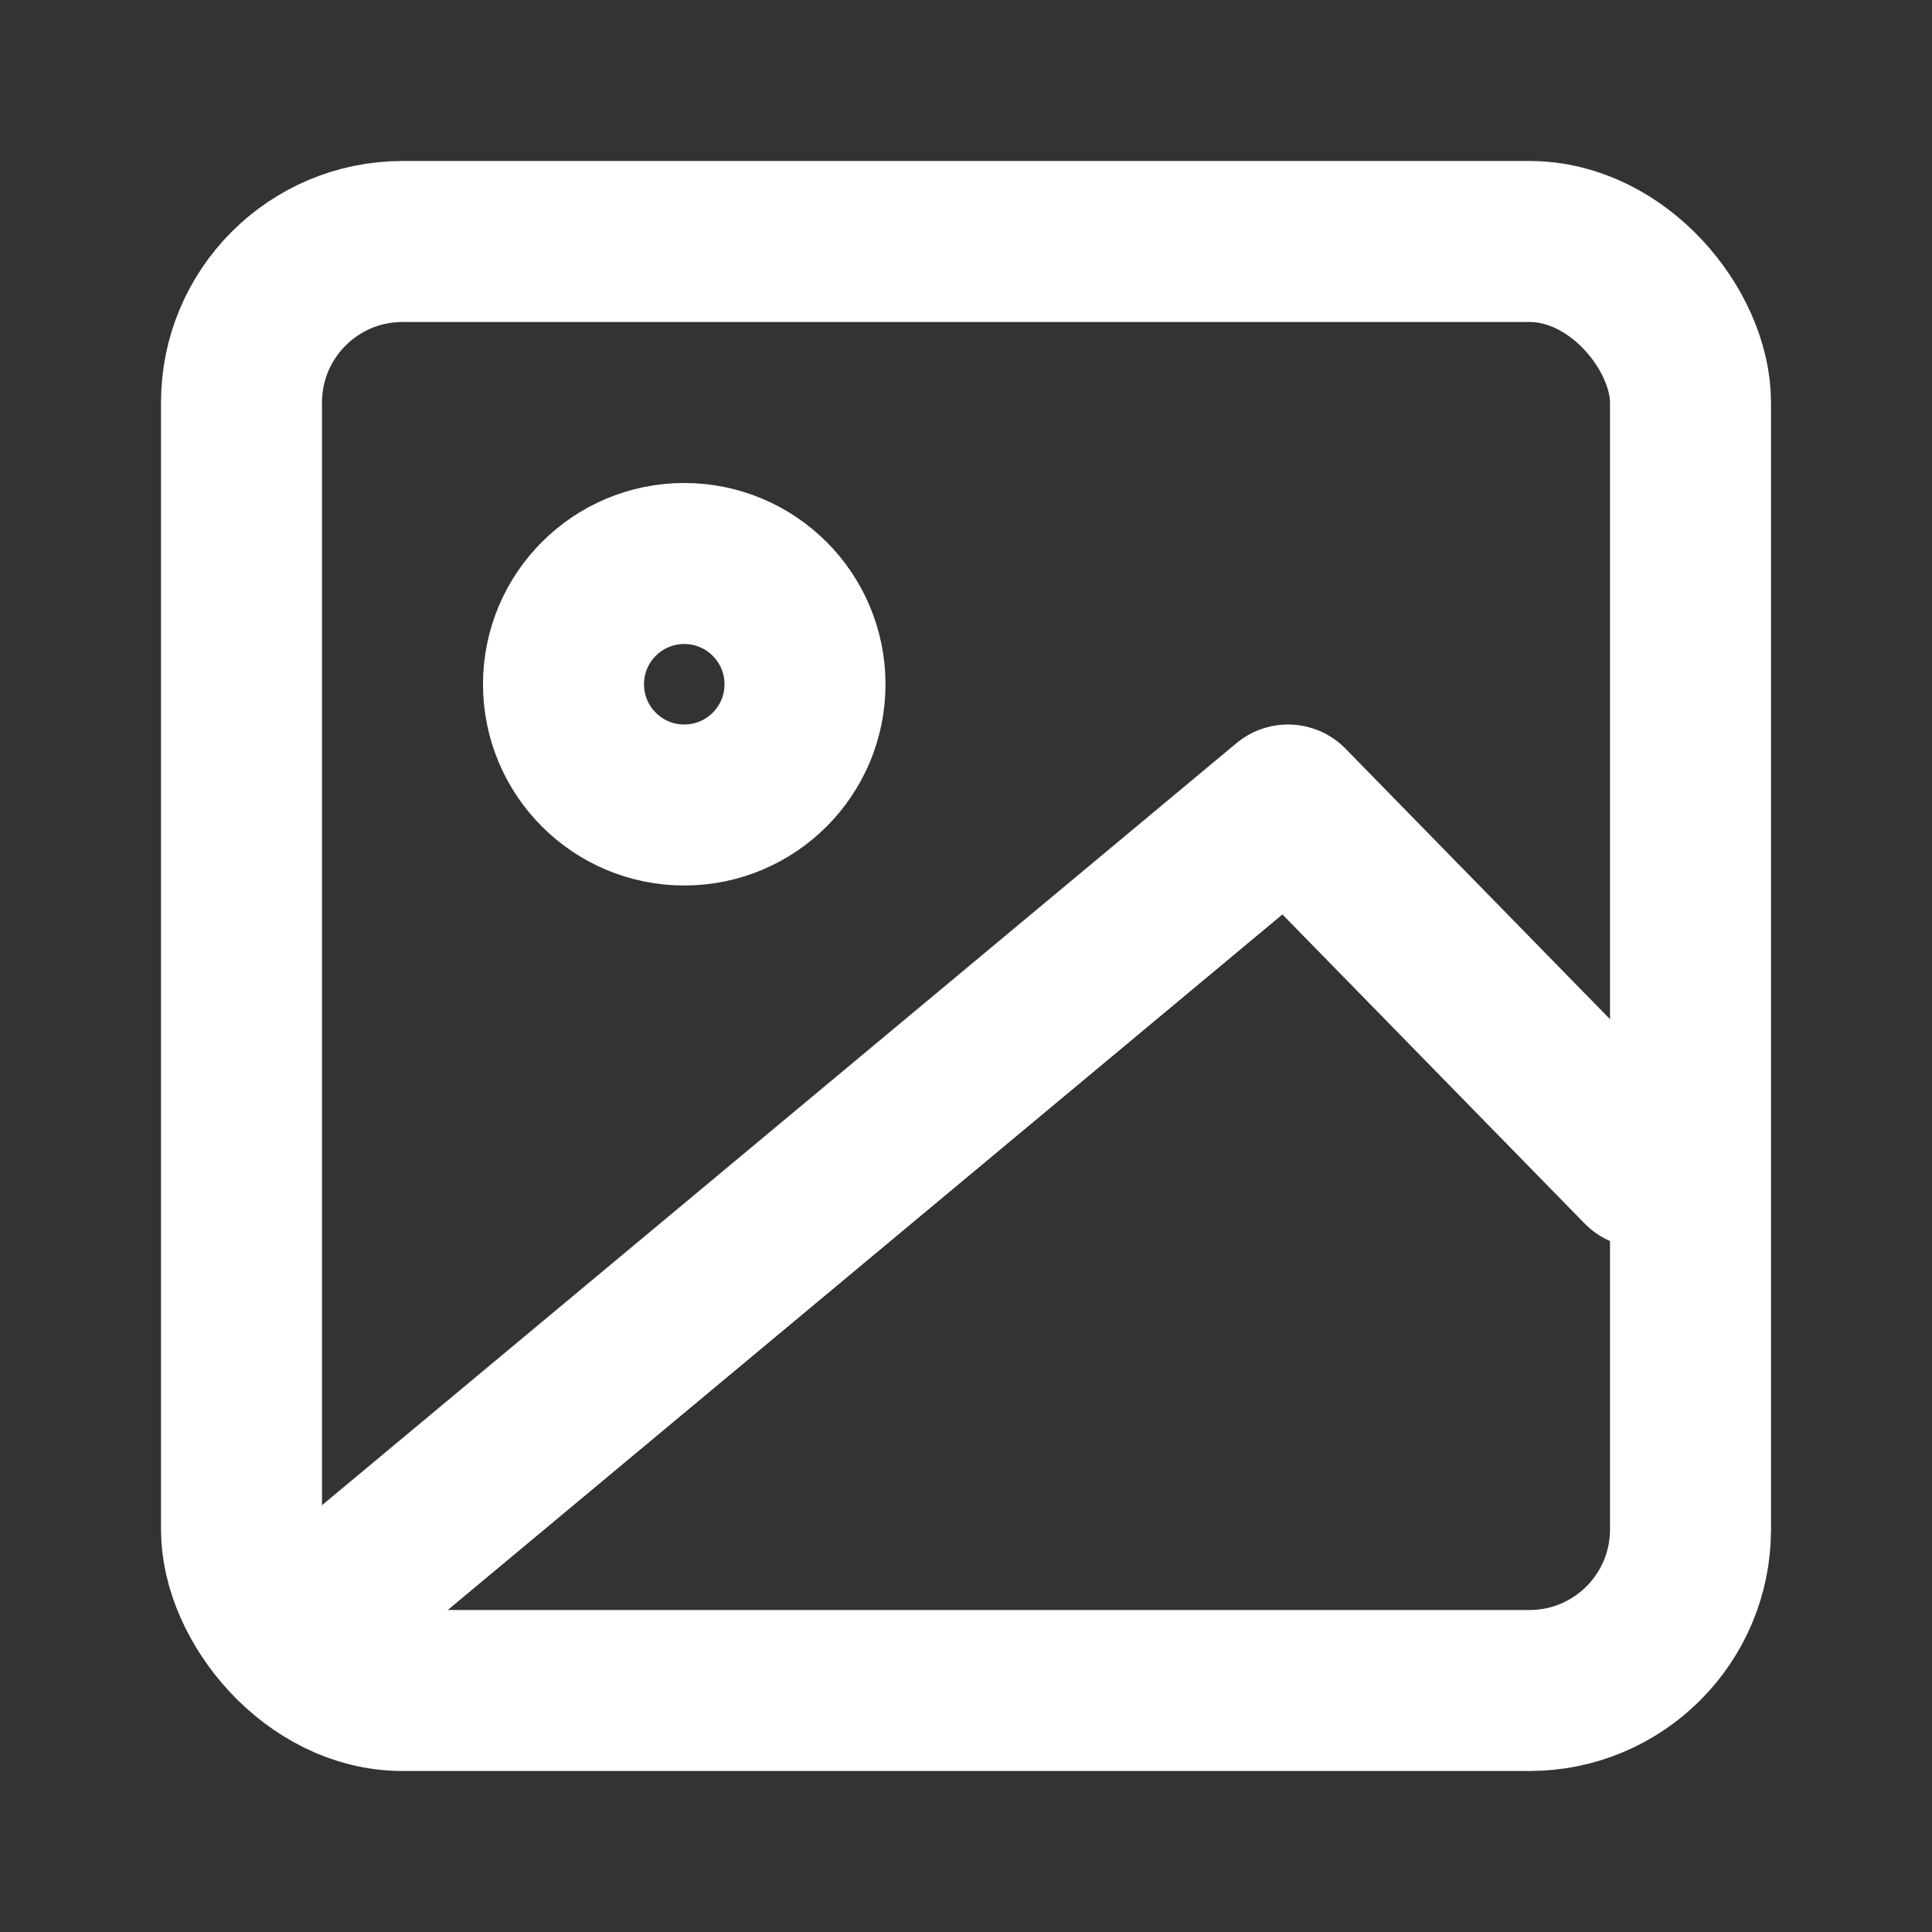 <svg xmlns="http://www.w3.org/2000/svg" width="24" height="24" viewBox="0 0 24 24" fill="none" stroke="#fff" stroke-width="2" stroke-linecap="round" stroke-linejoin="round"><rect x="0" y="0" width="24" height="24" fill="#333333" stroke="none"/><rect x="3" y="3" width="18" height="18" rx="2"/><circle cx="8.5" cy="8.5" r="1.5"/><path d="M20.4 14.5L16 10 4 20"/></svg>
